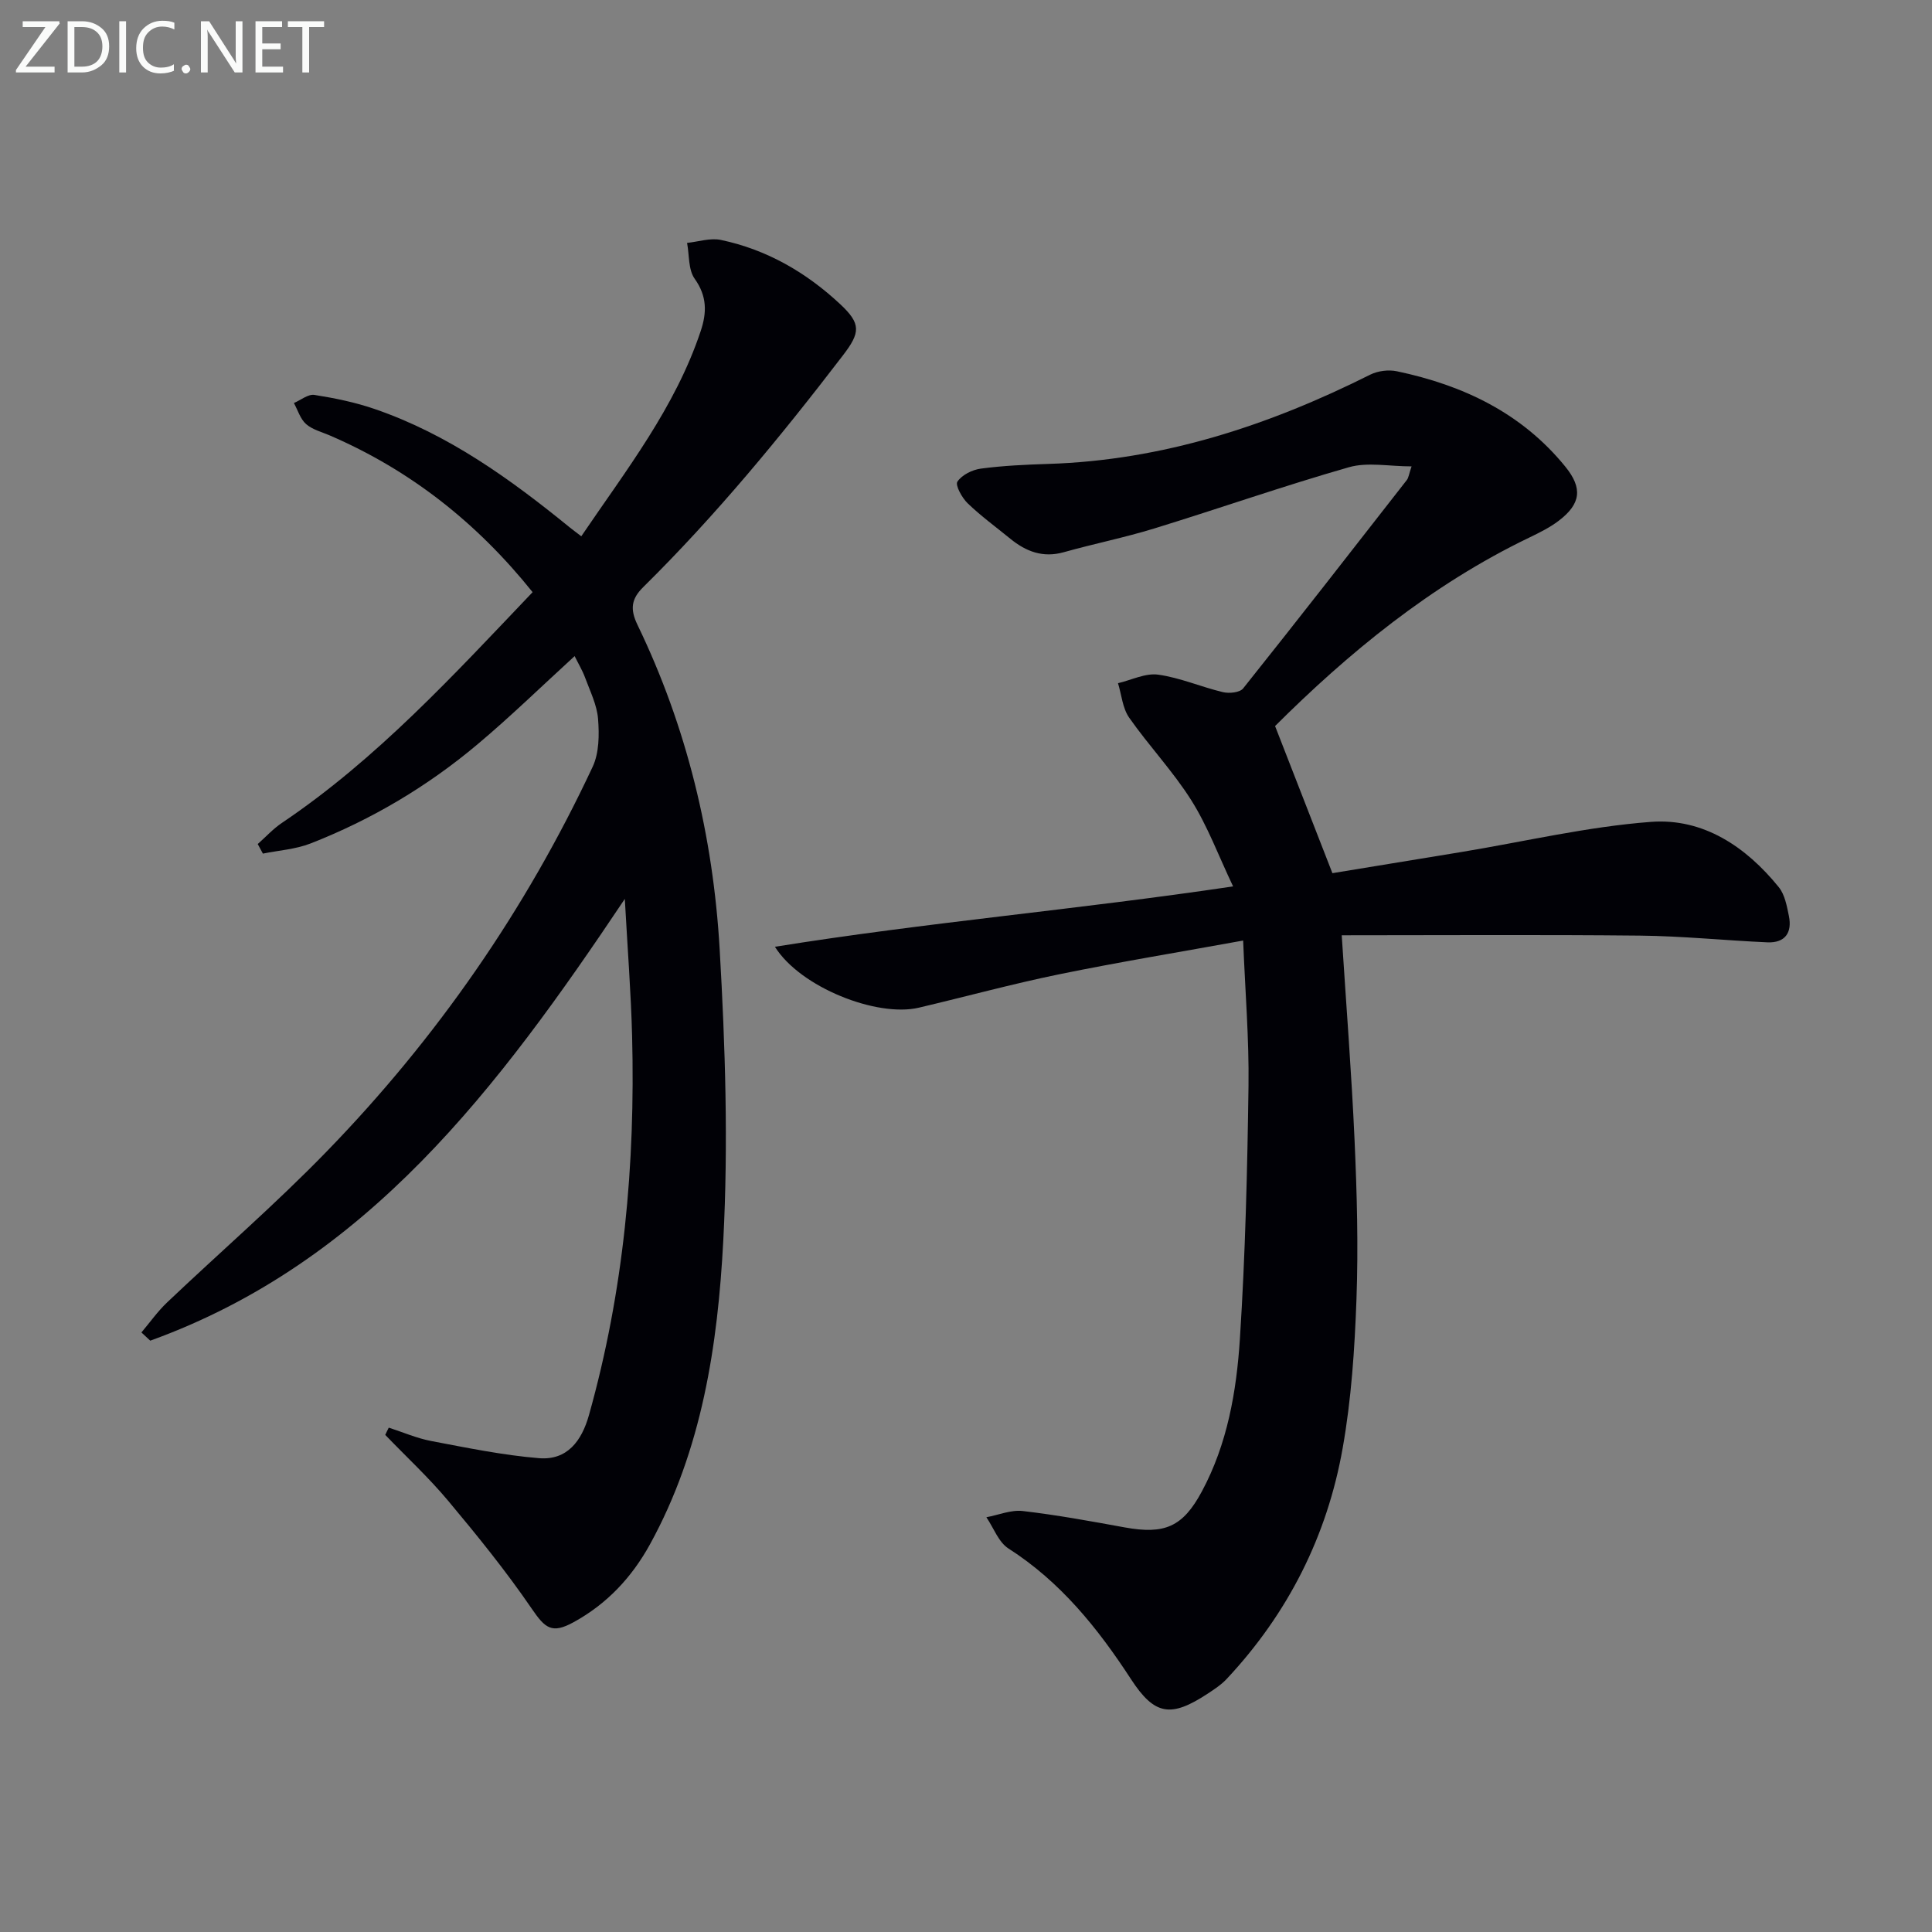 <svg enable-background="new 0 0 400 400" viewBox="0 0 400 400" xmlns="http://www.w3.org/2000/svg"><rect x="0" y="0" width="400" height="400" fill="#808080" stroke="none"/><path d="m263.99 150.32c4.08 10.46 7.83 20.09 11.87 30.46 8.18-1.34 17.44-2.85 26.71-4.38 13.08-2.16 26.09-5.25 39.25-6.24 10.81-.81 19.66 5.13 26.45 13.51 1.26 1.55 1.68 3.91 2.1 5.97.71 3.47-.8 5.62-4.46 5.46-8.79-.39-17.56-1.3-26.35-1.39-20.56-.21-41.13-.07-61.77-.07.92 14.38 2.03 28.42 2.66 42.48.49 10.96.79 21.97.39 32.93-.37 10.27-1.06 20.64-2.85 30.74-3.21 18.2-11.31 34.25-24.02 47.82-1.12 1.2-2.56 2.14-3.94 3.05-7.6 4.99-10.97 4.51-15.86-2.99-6.87-10.55-14.58-20.16-25.38-27.07-2.06-1.32-3.07-4.27-4.57-6.47 2.52-.47 5.1-1.57 7.53-1.29 7.07.82 14.09 2.11 21.1 3.39 8.28 1.5 12.02-.08 15.97-7.42 5.31-9.87 7.19-20.76 7.89-31.66 1.12-17.41 1.54-34.88 1.78-52.33.13-9.75-.69-19.52-1.11-30.09-13.09 2.38-25.65 4.44-38.11 6.99-9.74 2-19.36 4.63-29.04 6.91-8.66 2.04-24.54-4.21-29.79-12.61 31.4-5.05 62.56-7.69 94.86-12.5-3.04-6.39-5.27-12.46-8.64-17.81-3.79-6.02-8.79-11.28-12.88-17.13-1.37-1.96-1.57-4.73-2.31-7.13 2.78-.65 5.68-2.14 8.32-1.77 4.55.63 8.9 2.55 13.4 3.62 1.3.31 3.49.09 4.18-.76 11.41-14.3 22.65-28.74 33.9-43.16.37-.48.43-1.2.98-2.82-4.66 0-9.1-.93-12.95.17-13.54 3.87-26.85 8.54-40.31 12.68-6.17 1.9-12.53 3.17-18.75 4.92-4.32 1.21-7.82-.14-11.08-2.8-2.96-2.42-6.07-4.68-8.82-7.33-1.17-1.13-2.61-3.75-2.12-4.48.94-1.4 3.09-2.47 4.87-2.7 4.6-.61 9.27-.82 13.92-.97 23.74-.74 45.65-7.95 66.68-18.48 1.58-.79 3.8-1.07 5.53-.7 13.69 2.88 25.83 8.63 34.86 19.74 3.63 4.47 3.24 7.71-1.38 11.22-1.83 1.39-3.95 2.44-6.04 3.45-20.51 9.85-37.7 24.12-52.67 39.04z" fill="#010106"/><path d="m80.49 295.58c2.93.94 5.8 2.2 8.8 2.77 7.4 1.4 14.83 2.94 22.32 3.55 5.81.47 8.82-3.54 10.33-8.93 7.22-25.68 9.61-51.91 8.93-78.47-.23-8.94-.93-17.87-1.51-28.39-26.24 39.19-53.31 75.22-98.25 91.46-.61-.57-1.22-1.13-1.83-1.7 1.76-2.08 3.35-4.35 5.32-6.22 10.98-10.43 22.47-20.36 33.01-31.22 22.78-23.45 41.23-50.05 55.1-79.69 1.34-2.87 1.37-6.63 1.11-9.91-.23-2.89-1.64-5.7-2.67-8.5-.56-1.53-1.42-2.94-2.18-4.49-6.85 6.26-13.26 12.51-20.09 18.25-10.38 8.73-21.97 15.61-34.61 20.55-3.08 1.2-6.55 1.42-9.84 2.09-.36-.66-.71-1.32-1.07-1.98 1.67-1.48 3.2-3.17 5.04-4.4 19.64-13.23 35.48-30.55 51.87-47.75-11.53-14.38-25.32-25.26-42-32.45-1.67-.72-3.59-1.2-4.9-2.35-1.19-1.05-1.71-2.87-2.52-4.36 1.42-.6 2.95-1.88 4.24-1.68 4.23.67 8.49 1.54 12.54 2.94 15.19 5.23 28 14.46 40.31 24.48.63.51 1.29.99 2.41 1.85 9.31-13.73 19.45-26.66 24.73-42.51 1.28-3.84 1.31-7.2-1.25-10.8-1.35-1.89-1.1-4.92-1.58-7.43 2.35-.24 4.82-1.08 7.02-.61 9.49 2 17.65 6.72 24.7 13.31 4.32 4.04 4.19 5.85.54 10.6-12.86 16.79-26.27 33.09-41.34 47.97-2.48 2.44-2.75 4.56-1.19 7.8 10.25 21.21 15.67 43.82 17.02 67.18 1.16 20.05 1.8 40.24.75 60.26-1.14 21.71-4.4 43.33-15.17 62.92-3.77 6.86-8.94 12.38-15.86 16.16-4.45 2.43-5.84 1.27-8.63-2.82-5.32-7.78-11.28-15.14-17.33-22.37-4.02-4.8-8.65-9.09-13-13.61.23-.51.48-1 .73-1.5z" fill="#010106"/><g fill="#fafbfa"><path d="m12.4 4.8-7.1 9h6v1.2h-8v-.5l6.1-8.9h-4.7v-1.2h7.6v.4z"/><path d="m14 14v-9.6h3c1.6 0 2.9.5 4 1.4s1.6 2.2 1.6 3.8-.5 3-1.6 3.9-2.4 1.5-4 1.5h-3zm1.4-8.4v8.2h1.6c1.3 0 2.4-.4 3.1-1.1s1.1-1.8 1.1-3.1-.4-2.3-1.2-3-1.8-1-3.1-1z"/><path d="m26.1 4.4v10.6h-1.4v-10.6z"/><path d="m36.1 14.6c-.8.4-1.8.6-2.9.6-1.5 0-2.7-.5-3.6-1.4s-1.4-2.2-1.4-3.8c0-1.7.5-3.1 1.5-4.1s2.3-1.6 3.9-1.6c1 0 1.8.1 2.5.4v1.4c-.8-.4-1.6-.6-2.5-.6-1.2 0-2.1.4-2.9 1.2s-1.1 1.8-1.1 3.2c0 1.3.3 2.3 1 3s1.6 1.1 2.7 1.1c1 0 2-.2 2.7-.7v1.3z"/><path d="m37.6 14.3c0-.2.1-.5.3-.6s.4-.3.6-.3c.3 0 .5.1.6.3s.3.4.3.6-.1.4-.3.6-.4.3-.6.3c-.3 0-.5-.1-.6-.3s-.3-.4-.3-.6z"/><path d="m50.2 15h-1.6l-5.3-8.2c-.2-.2-.3-.5-.4-.7 0 .2.1.7.1 1.5v7.4h-1.4v-10.6h1.7l5.2 8.1c.2.4.4.6.4.7 0-.3-.1-.8-.1-1.5v-7.3h1.4z"/><path d="m58.6 15h-5.7v-10.6h5.5v1.2h-4.1v3.4h3.8v1.2h-3.8v3.6h4.3z"/><path d="m67.1 5.6h-3.1v9.4h-1.4v-9.4h-3v-1.2h7.5z"/></g></svg>
